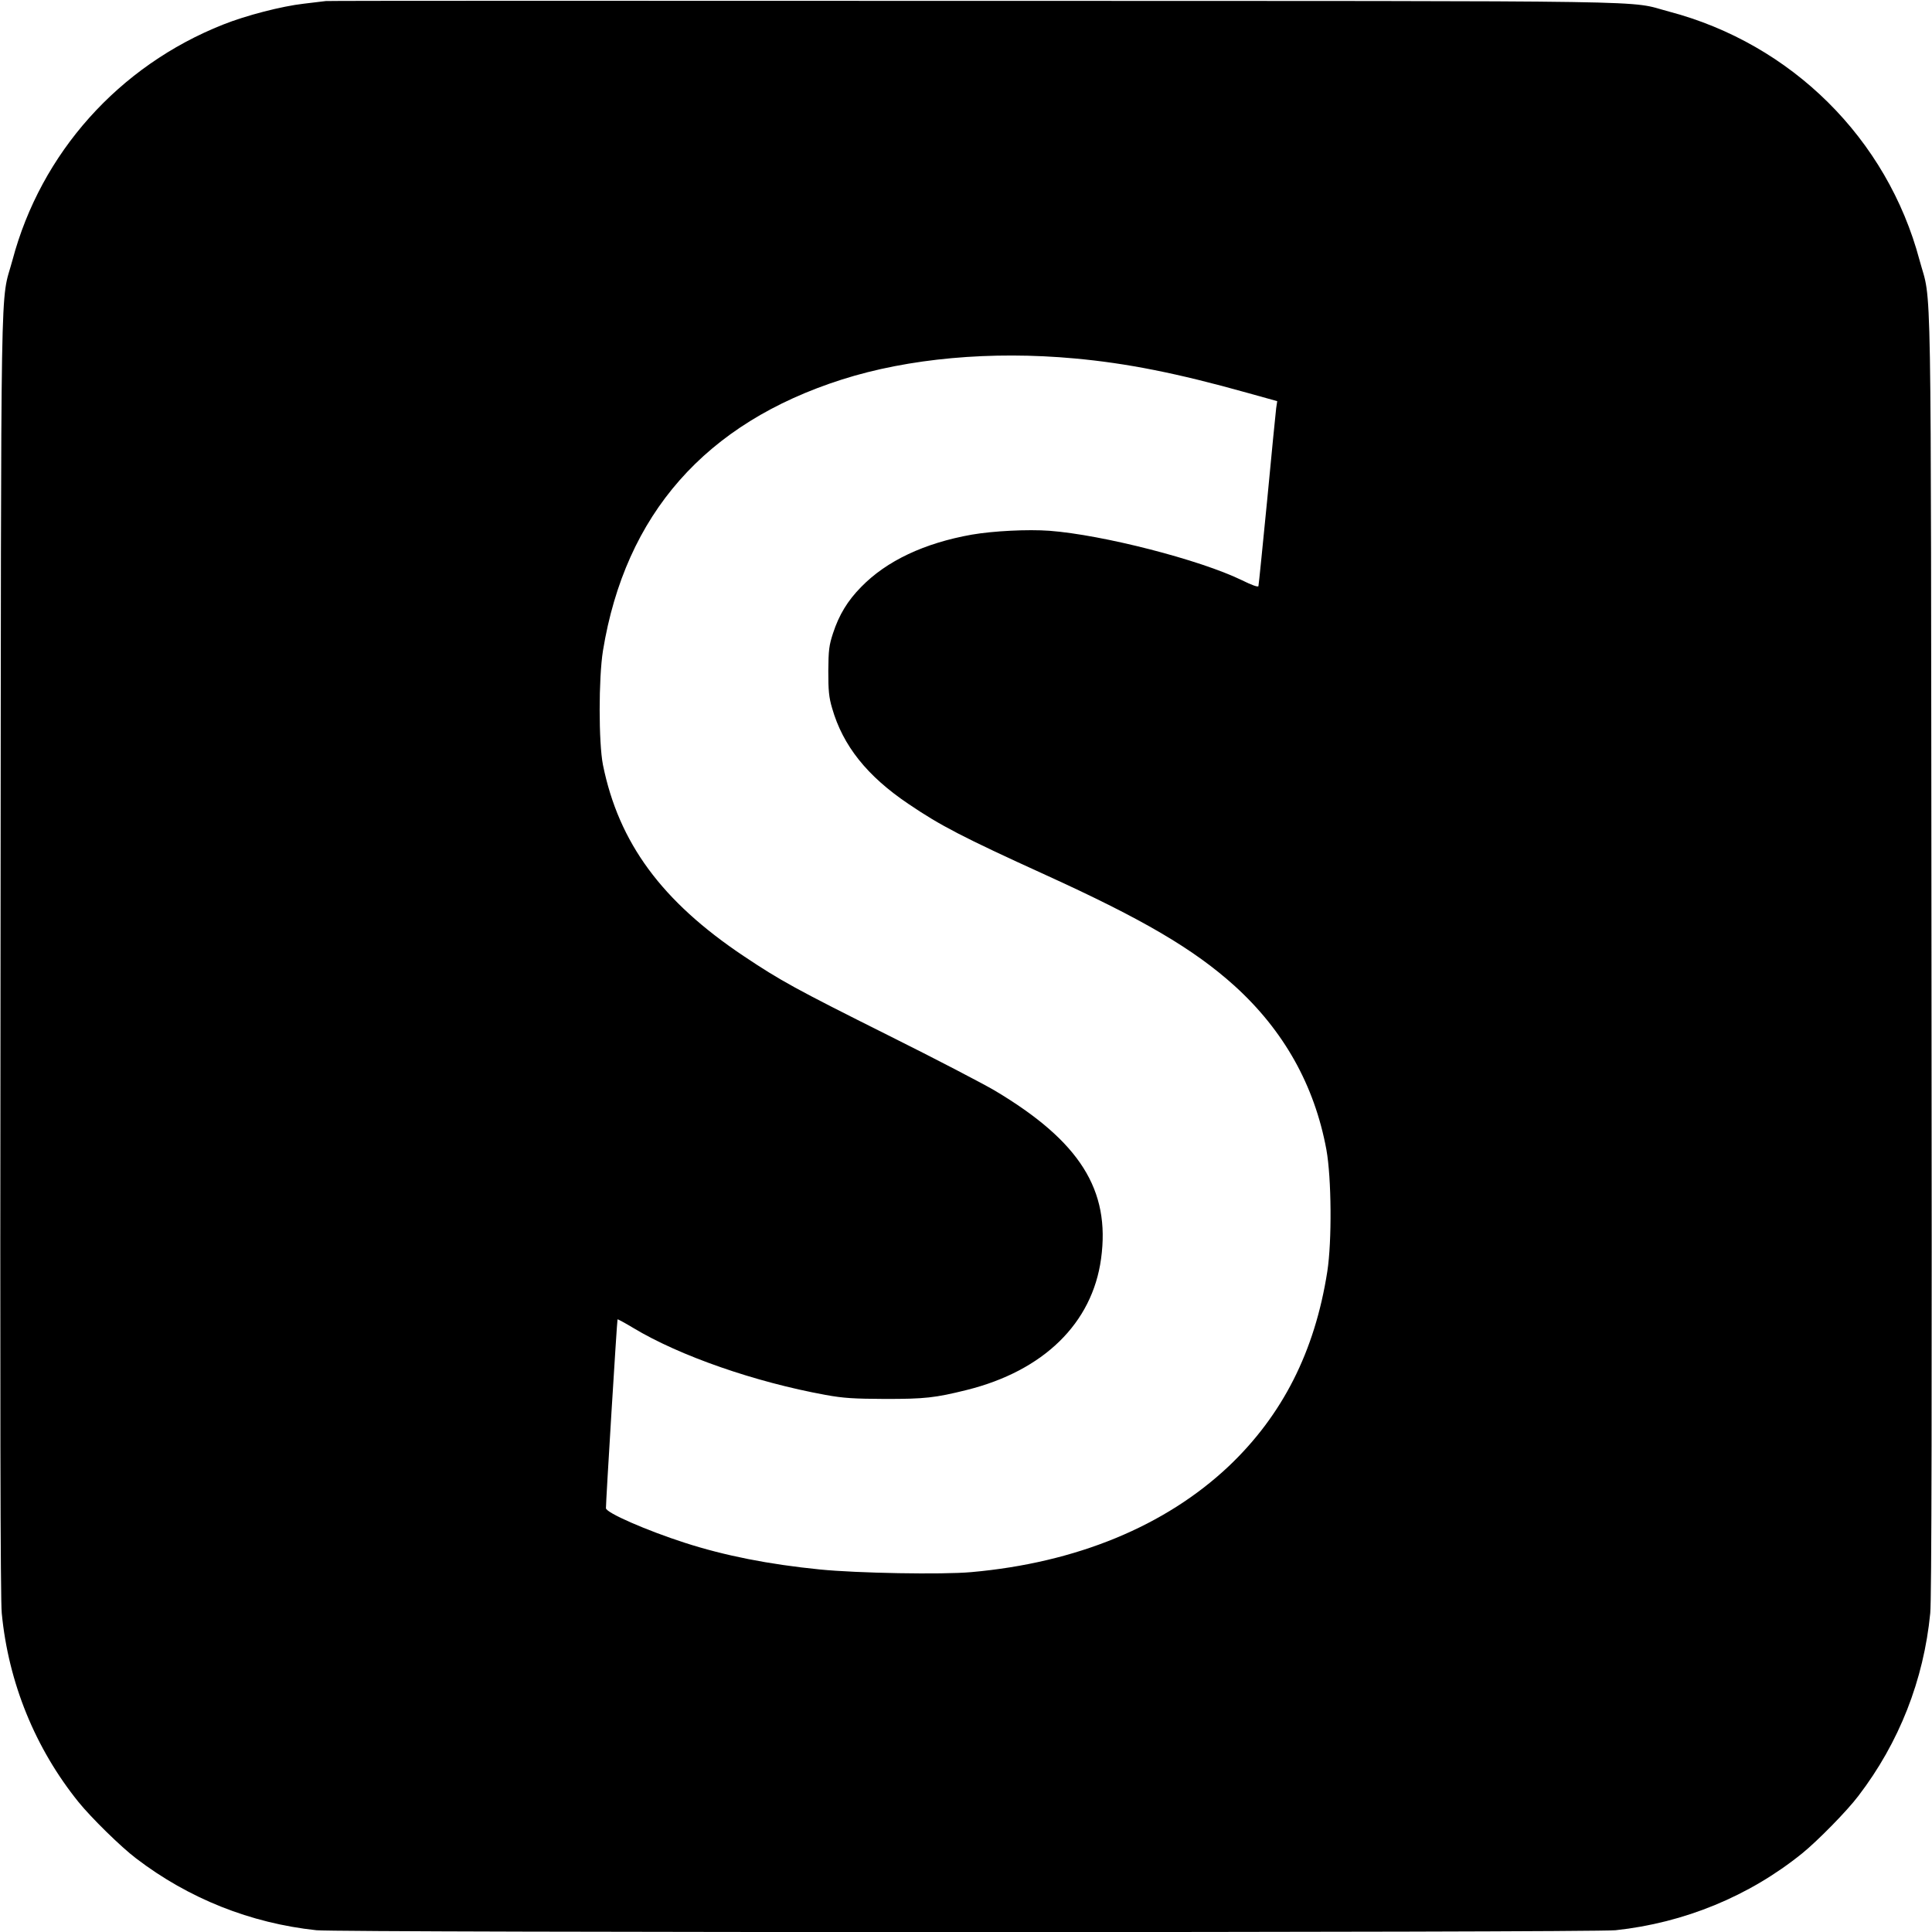<?xml version="1.0" standalone="no"?>
<!DOCTYPE svg PUBLIC "-//W3C//DTD SVG 20010904//EN"
 "http://www.w3.org/TR/2001/REC-SVG-20010904/DTD/svg10.dtd">
<svg version="1.0" xmlns="http://www.w3.org/2000/svg"
 width="1100pt" height="1100pt" viewBox="0 0 1100 1100"
 preserveAspectRatio="xMidYMid meet">
<g transform="translate(0,1100) scale(0.1,-0.1)"
fill="#000000" stroke="none">
<path d="M1855 10994 c-16 -2 -73 -9 -125 -15 -125 -14 -330 -67 -460 -119
-593 -235 -1037 -731 -1199 -1341 -71 -263 -64 92 -68 -3949 -3 -2556 -1
-3678 7 -3755 38 -396 191 -770 437 -1075 72 -89 243 -257 328 -321 298 -228
651 -369 1027 -409 135 -14 7261 -14 7396 0 392 42 761 194 1062 437 89 72
257 243 321 328 232 303 372 660 409 1040 8 77 10 1199 7 3755 -4 4041 3 3686
-68 3949 -184 691 -728 1231 -1426 1415 -247 65 88 60 -3953 61 -2016 1 -3678
1 -3695 -1z m4265 -2035 c295 -27 580 -83 983 -196 l169 -47 -6 -40 c-3 -23
-26 -257 -51 -521 -26 -264 -48 -485 -50 -492 -2 -7 -37 5 -93 33 -240 117
-794 259 -1097 282 -124 9 -320 -1 -442 -22 -270 -48 -485 -149 -630 -298 -77
-78 -126 -159 -160 -263 -23 -70 -26 -97 -27 -215 0 -111 3 -149 22 -213 61
-212 198 -385 434 -544 183 -124 306 -188 780 -404 556 -253 844 -422 1077
-632 280 -254 455 -565 523 -933 29 -161 32 -520 5 -694 -71 -455 -255 -817
-560 -1107 -362 -342 -869 -551 -1467 -604 -166 -15 -651 -6 -861 15 -292 29
-544 79 -770 152 -217 70 -449 171 -449 197 -1 29 63 1072 66 1075 1 2 42 -20
90 -49 264 -159 693 -308 1094 -381 104 -19 161 -22 340 -23 225 0 283 6 464
51 438 109 715 380 765 747 54 392 -121 669 -604 957 -66 39 -338 181 -605
314 -532 266 -617 313 -825 452 -467 312 -712 645 -802 1089 -25 127 -25 493
0 650 127 777 583 1296 1360 1544 379 121 850 164 1327 120z"/>
</g>
</svg>
